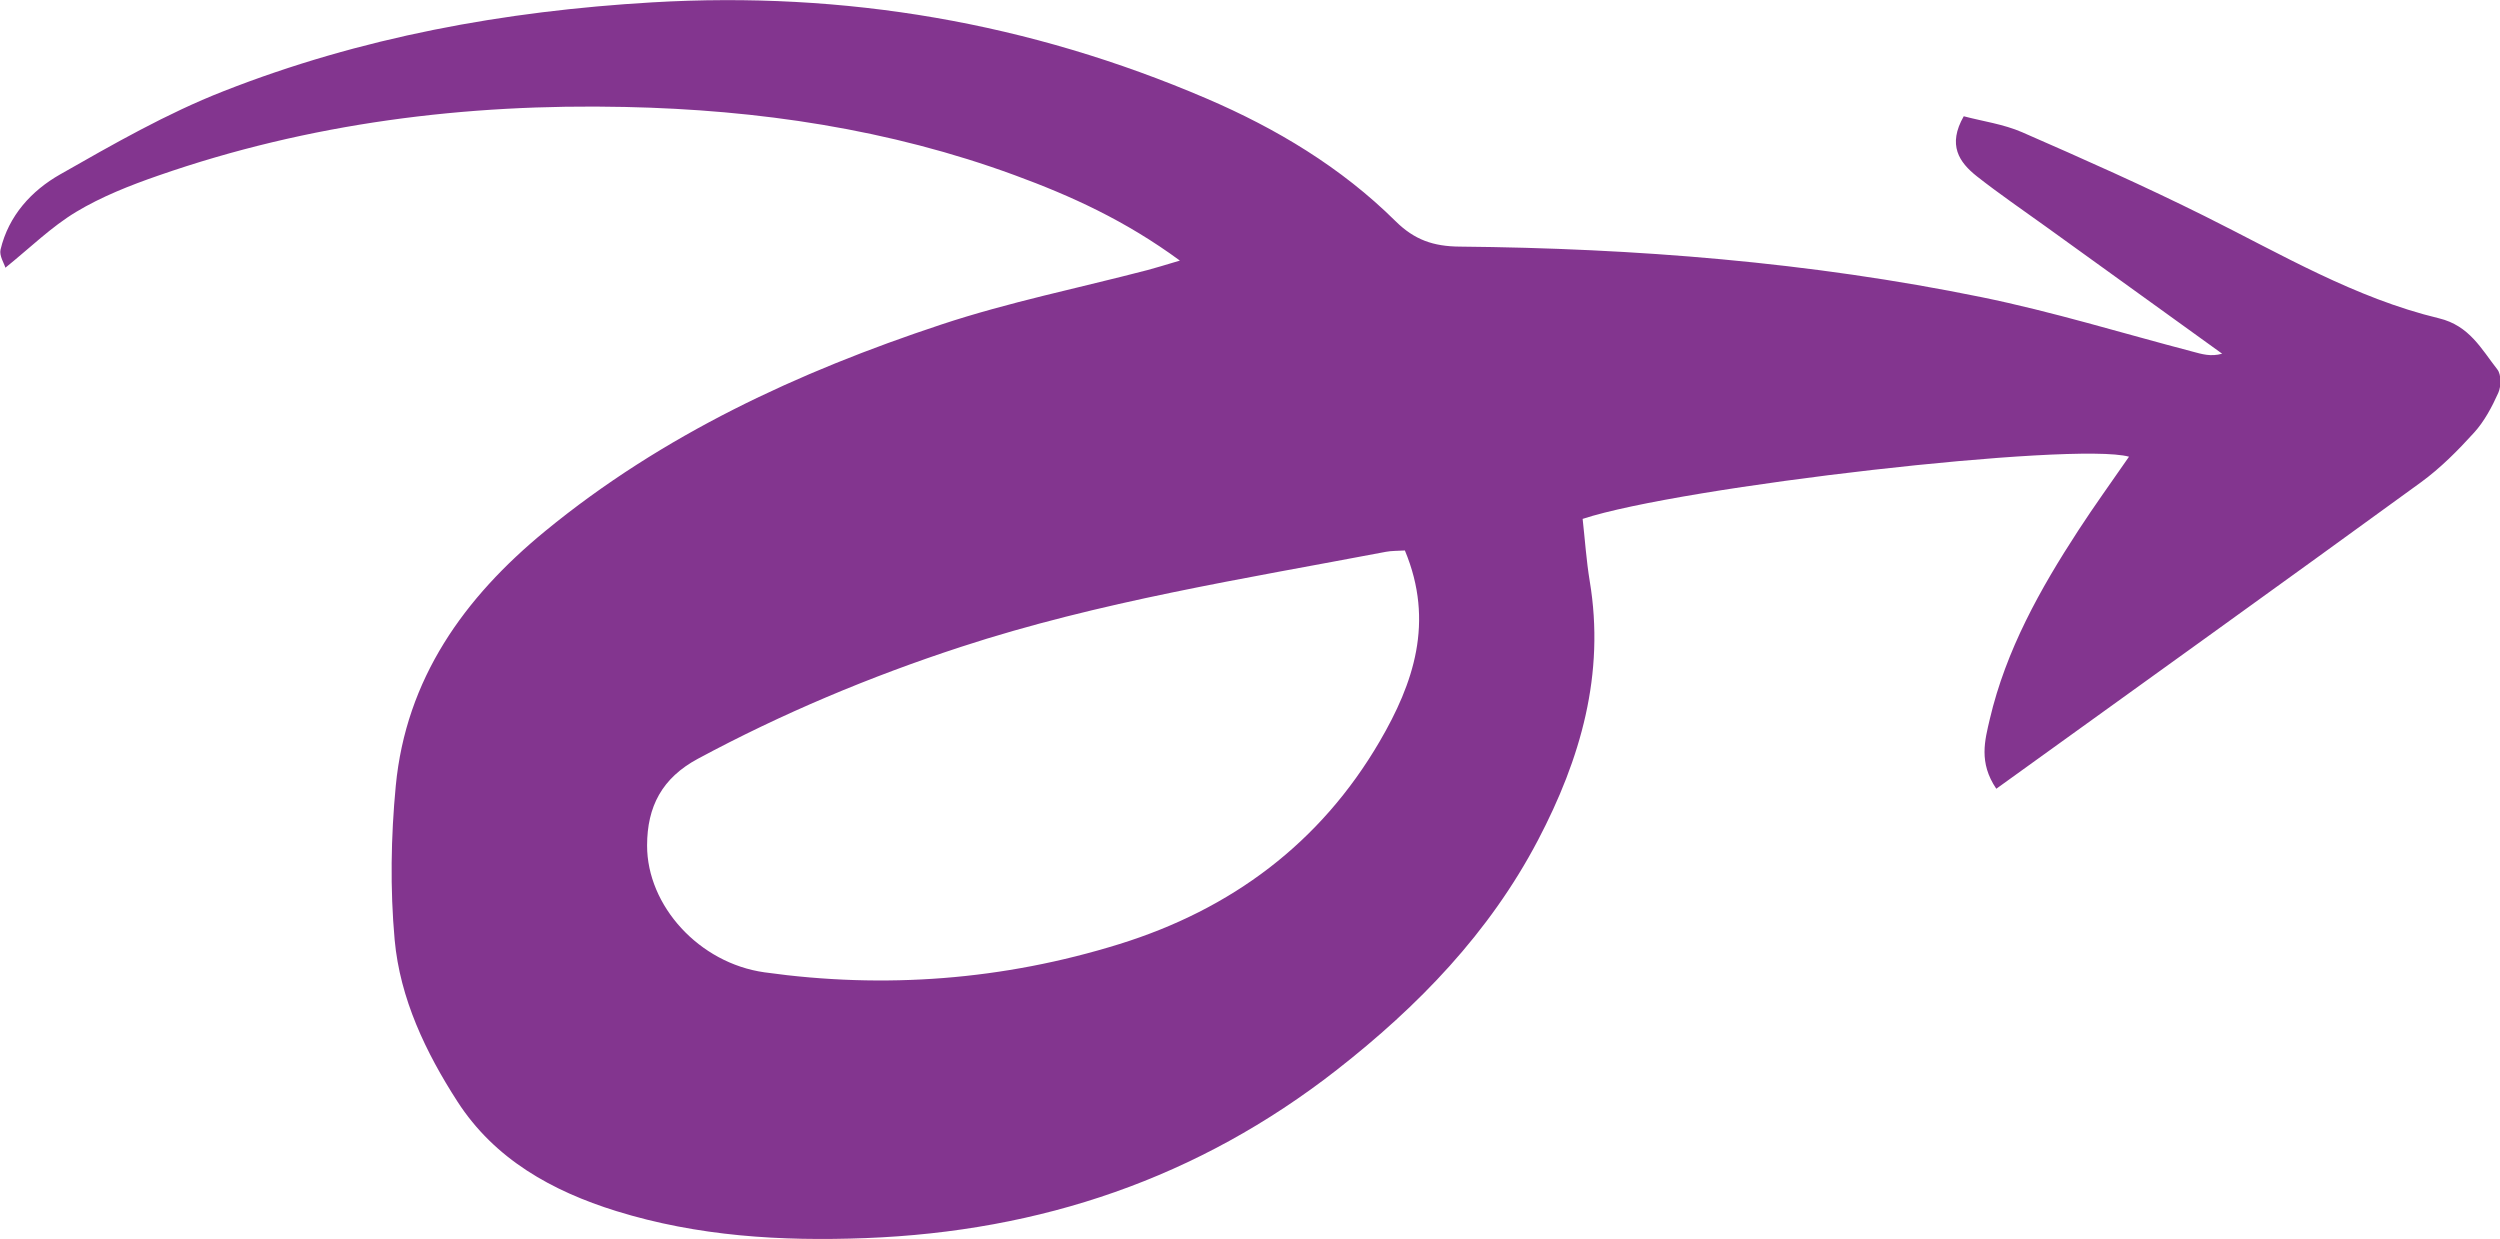 <svg width="36.019mm" height="17.851mm" version="1.1" viewBox="0 0 36.019 17.851" xmlns="http://www.w3.org/2000/svg">
 <g transform="translate(-105 -94.819)">
  <path d="m125.24 102.75c-0.111 7e-3 -0.193 4e-3 -0.271 0.019-2.056 0.391-4.127 0.717-6.124 1.37-1.31 0.428-2.576 0.959-3.792 1.613-0.514 0.277-0.729 0.686-0.73 1.248-1e-3 0.867 0.748 1.696 1.692 1.828 1.732 0.242 3.441 0.112 5.112-0.407 1.613-0.501 2.896-1.454 3.752-2.922 0.485-0.832 0.792-1.718 0.362-2.749zm-3.24-4.176c-0.79-0.58-1.57-0.933-2.378-1.23-1.812-0.666-3.695-0.943-5.616-0.984-2.298-0.05-4.55 0.231-6.729 0.99-0.406 0.141-0.814 0.302-1.18 0.522-0.357 0.215-0.662 0.516-1.019 0.804-0.018-0.062-0.091-0.173-0.07-0.261 0.116-0.489 0.446-0.849 0.858-1.083 0.764-0.435 1.536-0.878 2.352-1.198 1.981-0.779 4.049-1.156 6.179-1.281 2.78-0.163 5.433 0.291 7.985 1.385 1.008 0.432 1.942 0.993 2.724 1.767 0.273 0.271 0.548 0.364 0.924 0.367 2.528 0.024 5.043 0.222 7.522 0.729 1.023 0.209 2.026 0.519 3.038 0.784 0.132 0.035 0.261 0.077 0.426 0.03-0.846-0.61-1.692-1.219-2.537-1.829-0.333-0.24-0.673-0.472-0.996-0.726-0.257-0.203-0.427-0.451-0.19-0.866 0.27 0.072 0.572 0.113 0.841 0.23 0.884 0.386 1.766 0.778 2.629 1.208 1.102 0.549 2.168 1.182 3.377 1.473 0.439 0.106 0.61 0.442 0.841 0.737 0.058 0.074 0.056 0.243 0.013 0.338-0.091 0.203-0.201 0.41-0.349 0.573-0.234 0.258-0.484 0.51-0.764 0.714-2.024 1.472-4.058 2.931-6.119 4.416-0.257-0.379-0.164-0.7-0.094-1.002 0.233-0.994 0.724-1.873 1.275-2.719 0.233-0.358 0.483-0.704 0.731-1.063-0.787-0.219-6.452 0.429-7.872 0.896 0.033 0.294 0.053 0.597 0.102 0.895 0.224 1.34-0.132 2.564-0.745 3.733-0.701 1.336-1.722 2.391-2.901 3.312-1.996 1.559-4.263 2.325-6.785 2.422-1.223 0.047-2.423-0.026-3.593-0.389-0.924-0.287-1.753-0.747-2.289-1.578-0.457-0.708-0.828-1.484-0.905-2.331-0.066-0.733-0.054-1.482 0.016-2.216 0.147-1.544 0.984-2.713 2.154-3.673 1.694-1.39 3.647-2.293 5.705-2.975 0.971-0.322 1.981-0.526 2.972-0.785 0.116-0.03 0.23-0.067 0.468-0.137" fill="#83358f"/>
 </g>
</svg>
